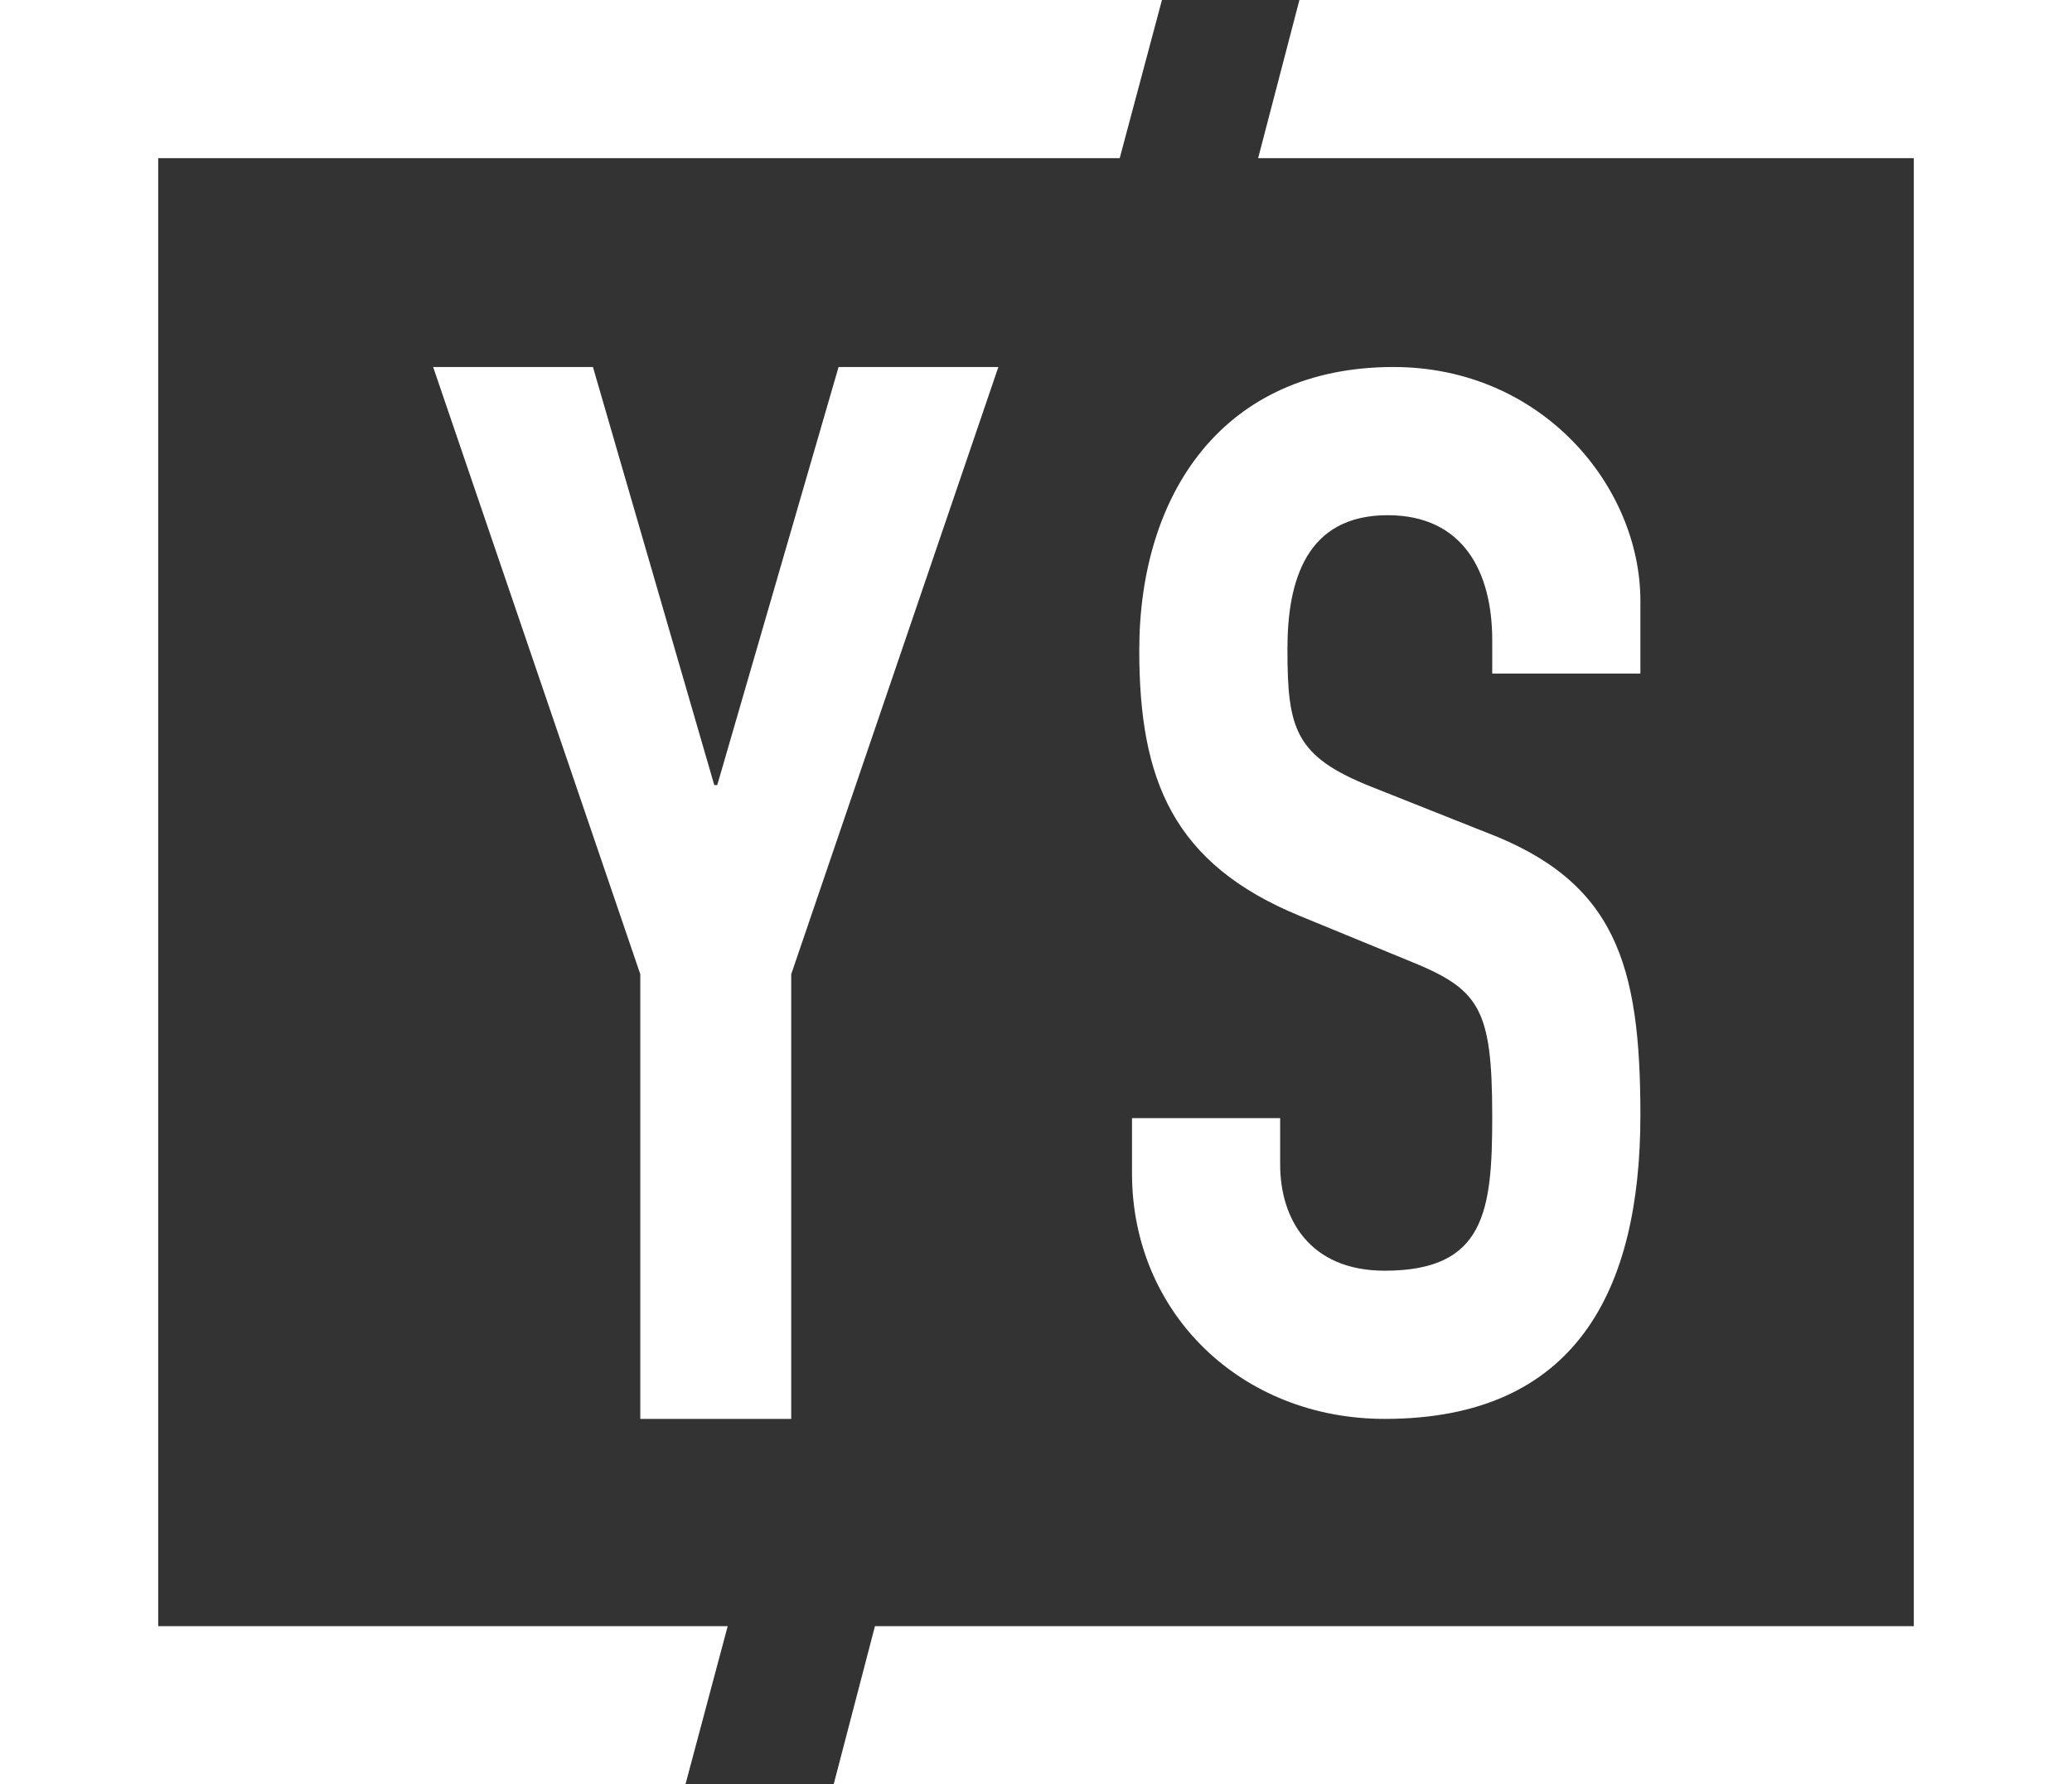 <svg width="1349" height="1162" viewBox="0 0 1349 1162" fill="none" xmlns="http://www.w3.org/2000/svg">
    <rect x="0" y="0" width="1349" height="1162" fill="#333333" stroke="none"/>
    <path d="M819.121 103H1246V1059H569.64L542.761 1162H1349V0H846L819.121 103Z" fill="white"/>
    <path d="M729.001 103L756.5 0H0V1162H446.267L473.766 1059H103V103H729.001Z" fill="white"/>
    <path d="M1068 391.328C1068 316.584 1003.69 239 907.23 239C796.58 239 741.731 321.313 741.731 423.495C741.731 507.7 763.483 562.578 846.703 596.638L915.739 625.02C963.028 643.942 971.536 655.3 971.536 727.203C971.536 788.702 966.81 827.494 901.556 827.494C852.377 827.494 833.463 793.434 833.463 758.427V728.152H737V764.103C737 854.933 807.928 924 901.556 924C1026.39 924 1068 839.795 1068 726.259C1068 627.861 1051.92 573.931 966.811 541.764L893.043 512.433C842.92 492.563 838.194 474.589 838.194 422.551C838.194 378.083 850.486 335.506 903.448 335.506C952.623 335.506 971.536 372.406 971.536 416.875V438.633H1068V391.328Z" fill="white"/>
    <path d="M416.87 924H515.13V634.414L650 239H545.96L466.966 511.266H465.038L386.044 239H282L416.87 634.414V924Z" fill="white"/>
</svg>
